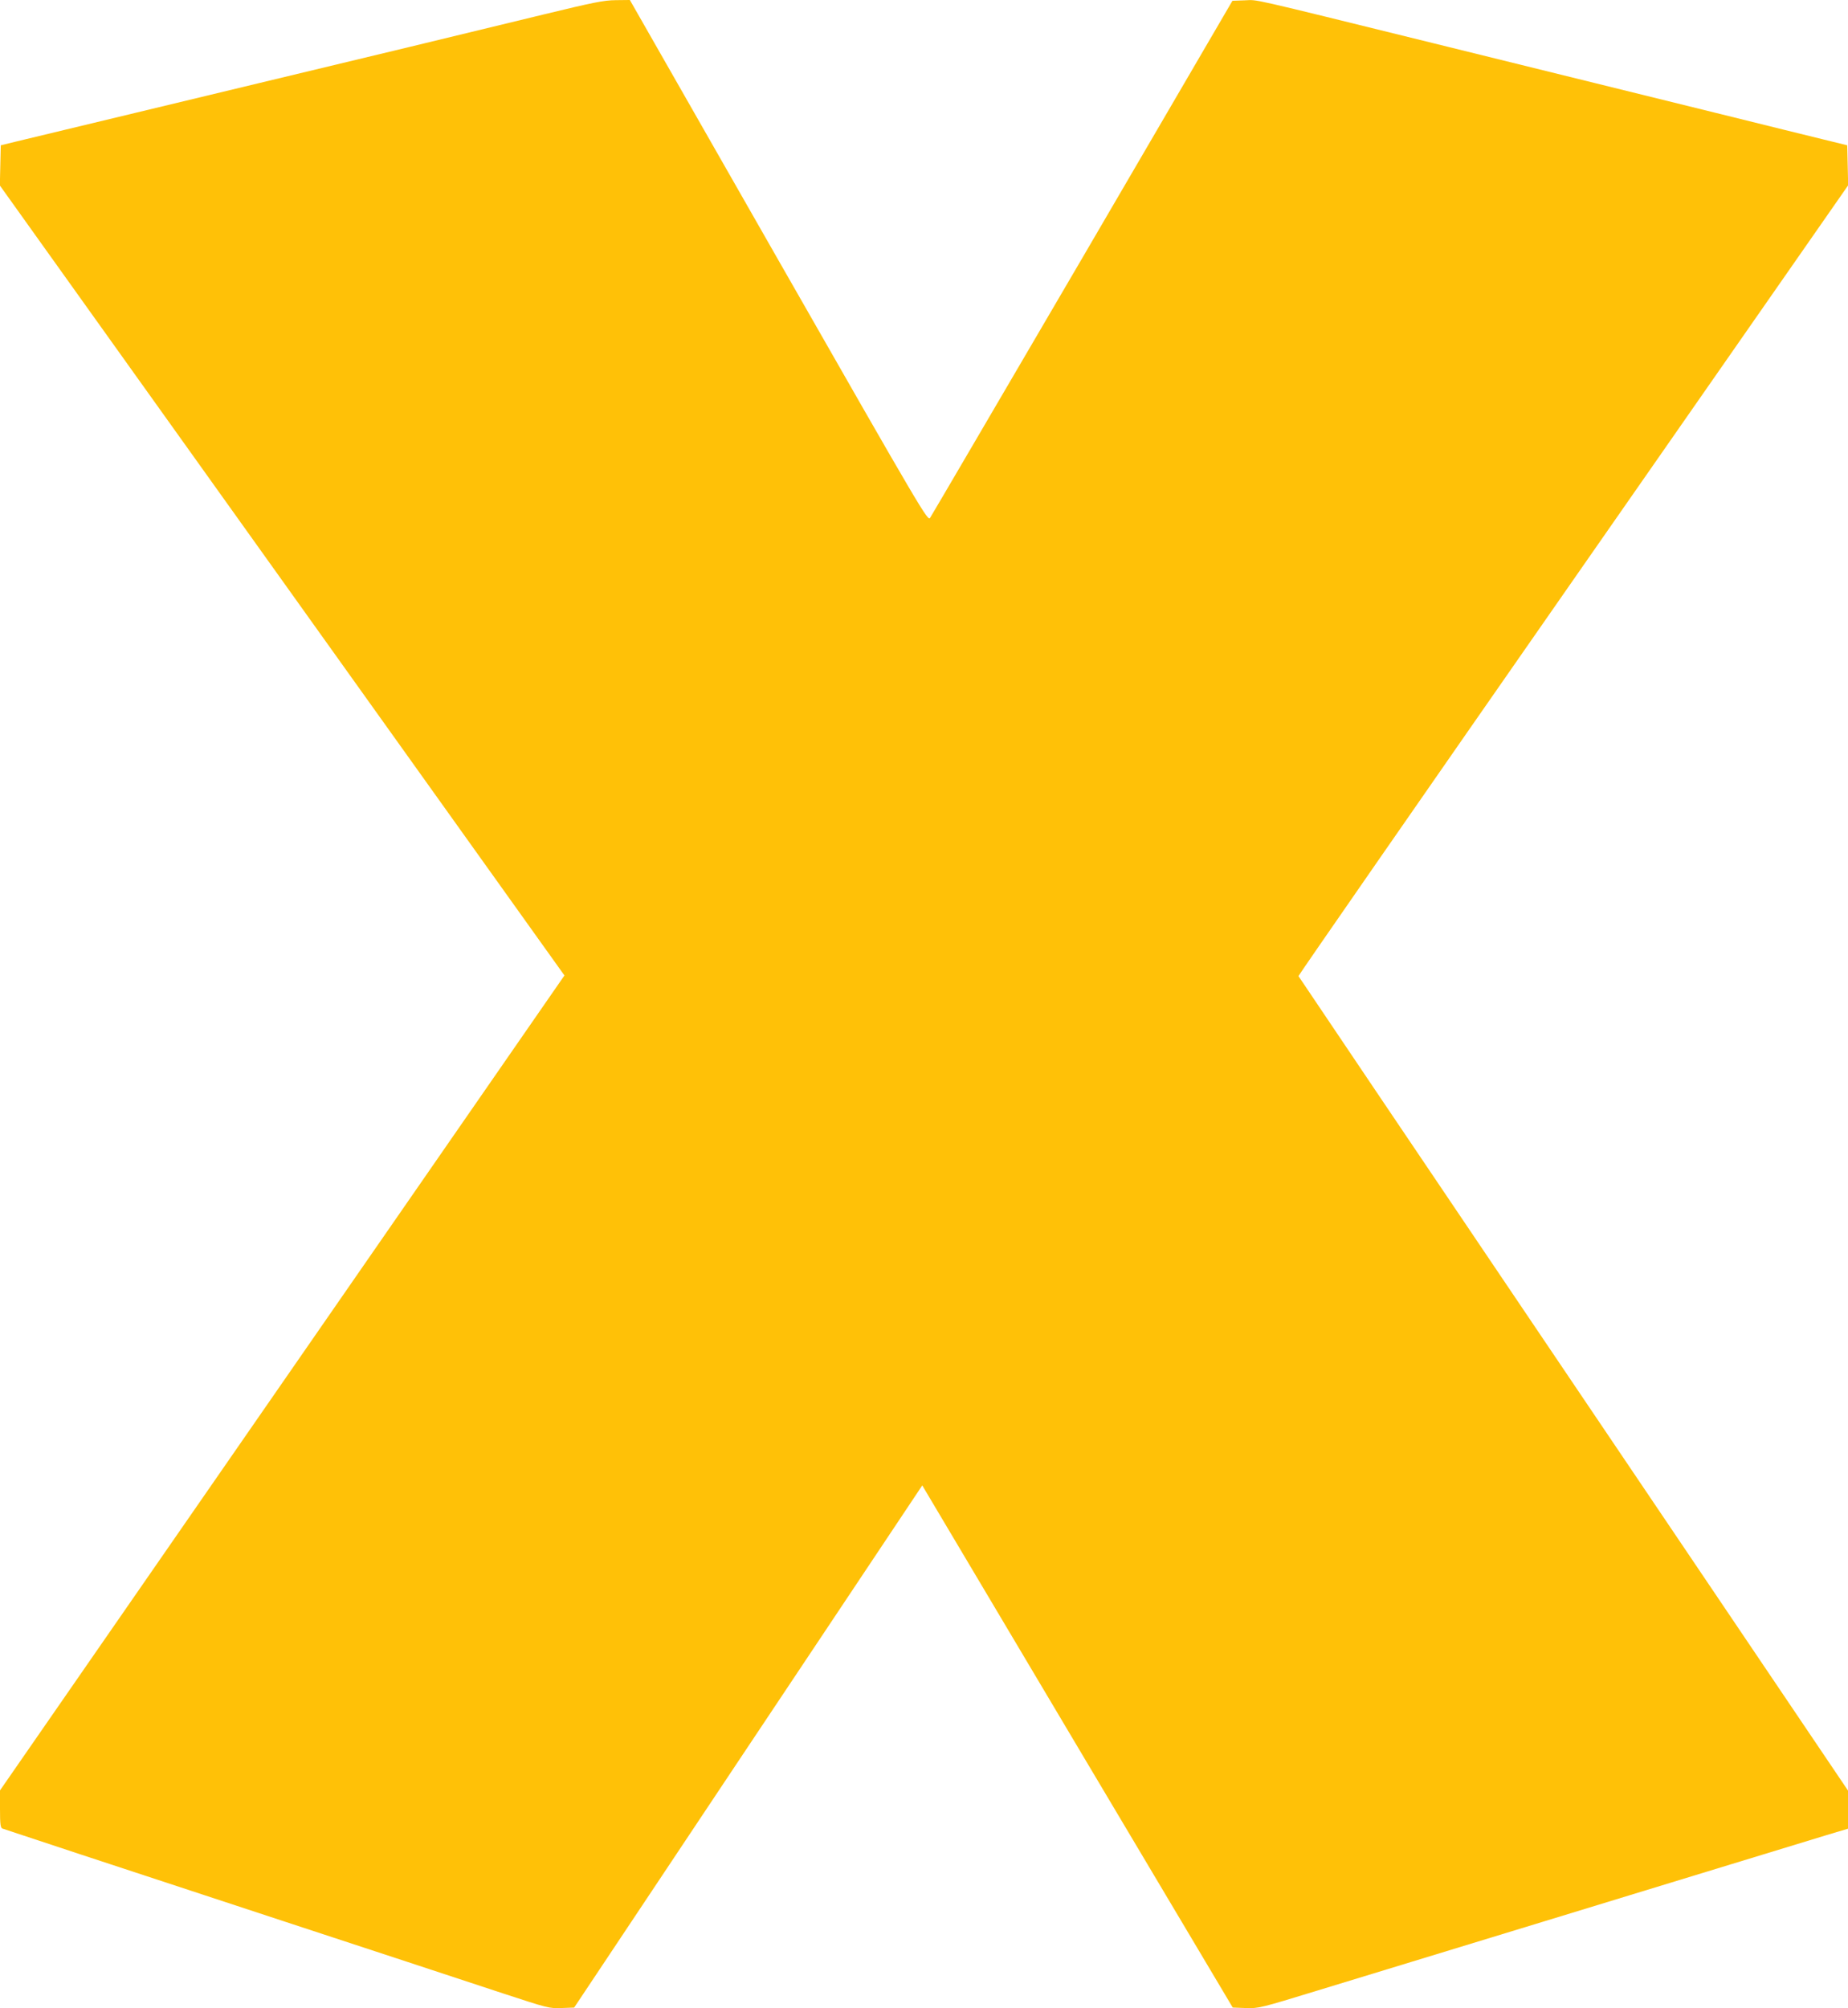 <?xml version="1.0" standalone="no"?>
<!DOCTYPE svg PUBLIC "-//W3C//DTD SVG 20010904//EN"
 "http://www.w3.org/TR/2001/REC-SVG-20010904/DTD/svg10.dtd">
<svg version="1.0" xmlns="http://www.w3.org/2000/svg"
 width="1178pt" height="1280pt" viewBox="0 0 1178 1280"
 preserveAspectRatio="xMidYMid meet">
<g transform="translate(0,1280) scale(0.1,-0.1)"
fill="#ffc107" stroke="none">
<path d="M3470 12709 c-302 -74 -1363 -330 -1820 -439 -63 -15 -419 -101 -790
-190 -371 -89 -715 -172 -765 -184 l-90 -22 -3 -128 -3 -128 1800 -2518 1799
-2517 -1799 -2597 -1799 -2597 0 -118 c0 -96 3 -120 15 -125 22 -8 710 -235
1812 -597 534 -175 1046 -344 1380 -454 284 -93 293 -96 372 -93 l81 3 1109
1664 1110 1664 20 -34 c11 -19 456 -767 989 -1664 l970 -1630 83 -3 c82 -3 93
0 459 112 796 243 1107 338 1445 441 193 59 436 133 540 165 105 32 399 122
655 200 256 78 527 161 603 184 l137 41 0 121 0 122 -1750 2592 c-963 1426
-1752 2596 -1753 2599 -1 4 787 1140 1751 2524 l1753 2516 -3 128 -3 127 -155
38 c-85 21 -364 89 -620 153 -899 222 -1528 377 -1865 460 -1205 297 -1113
276 -1199 273 l-80 -3 -955 -1636 c-526 -899 -963 -1646 -972 -1659 -15 -23
-39 17 -965 1638 l-949 1662 -90 -1 c-77 -1 -141 -14 -455 -90z"/>
</g>
</svg>
